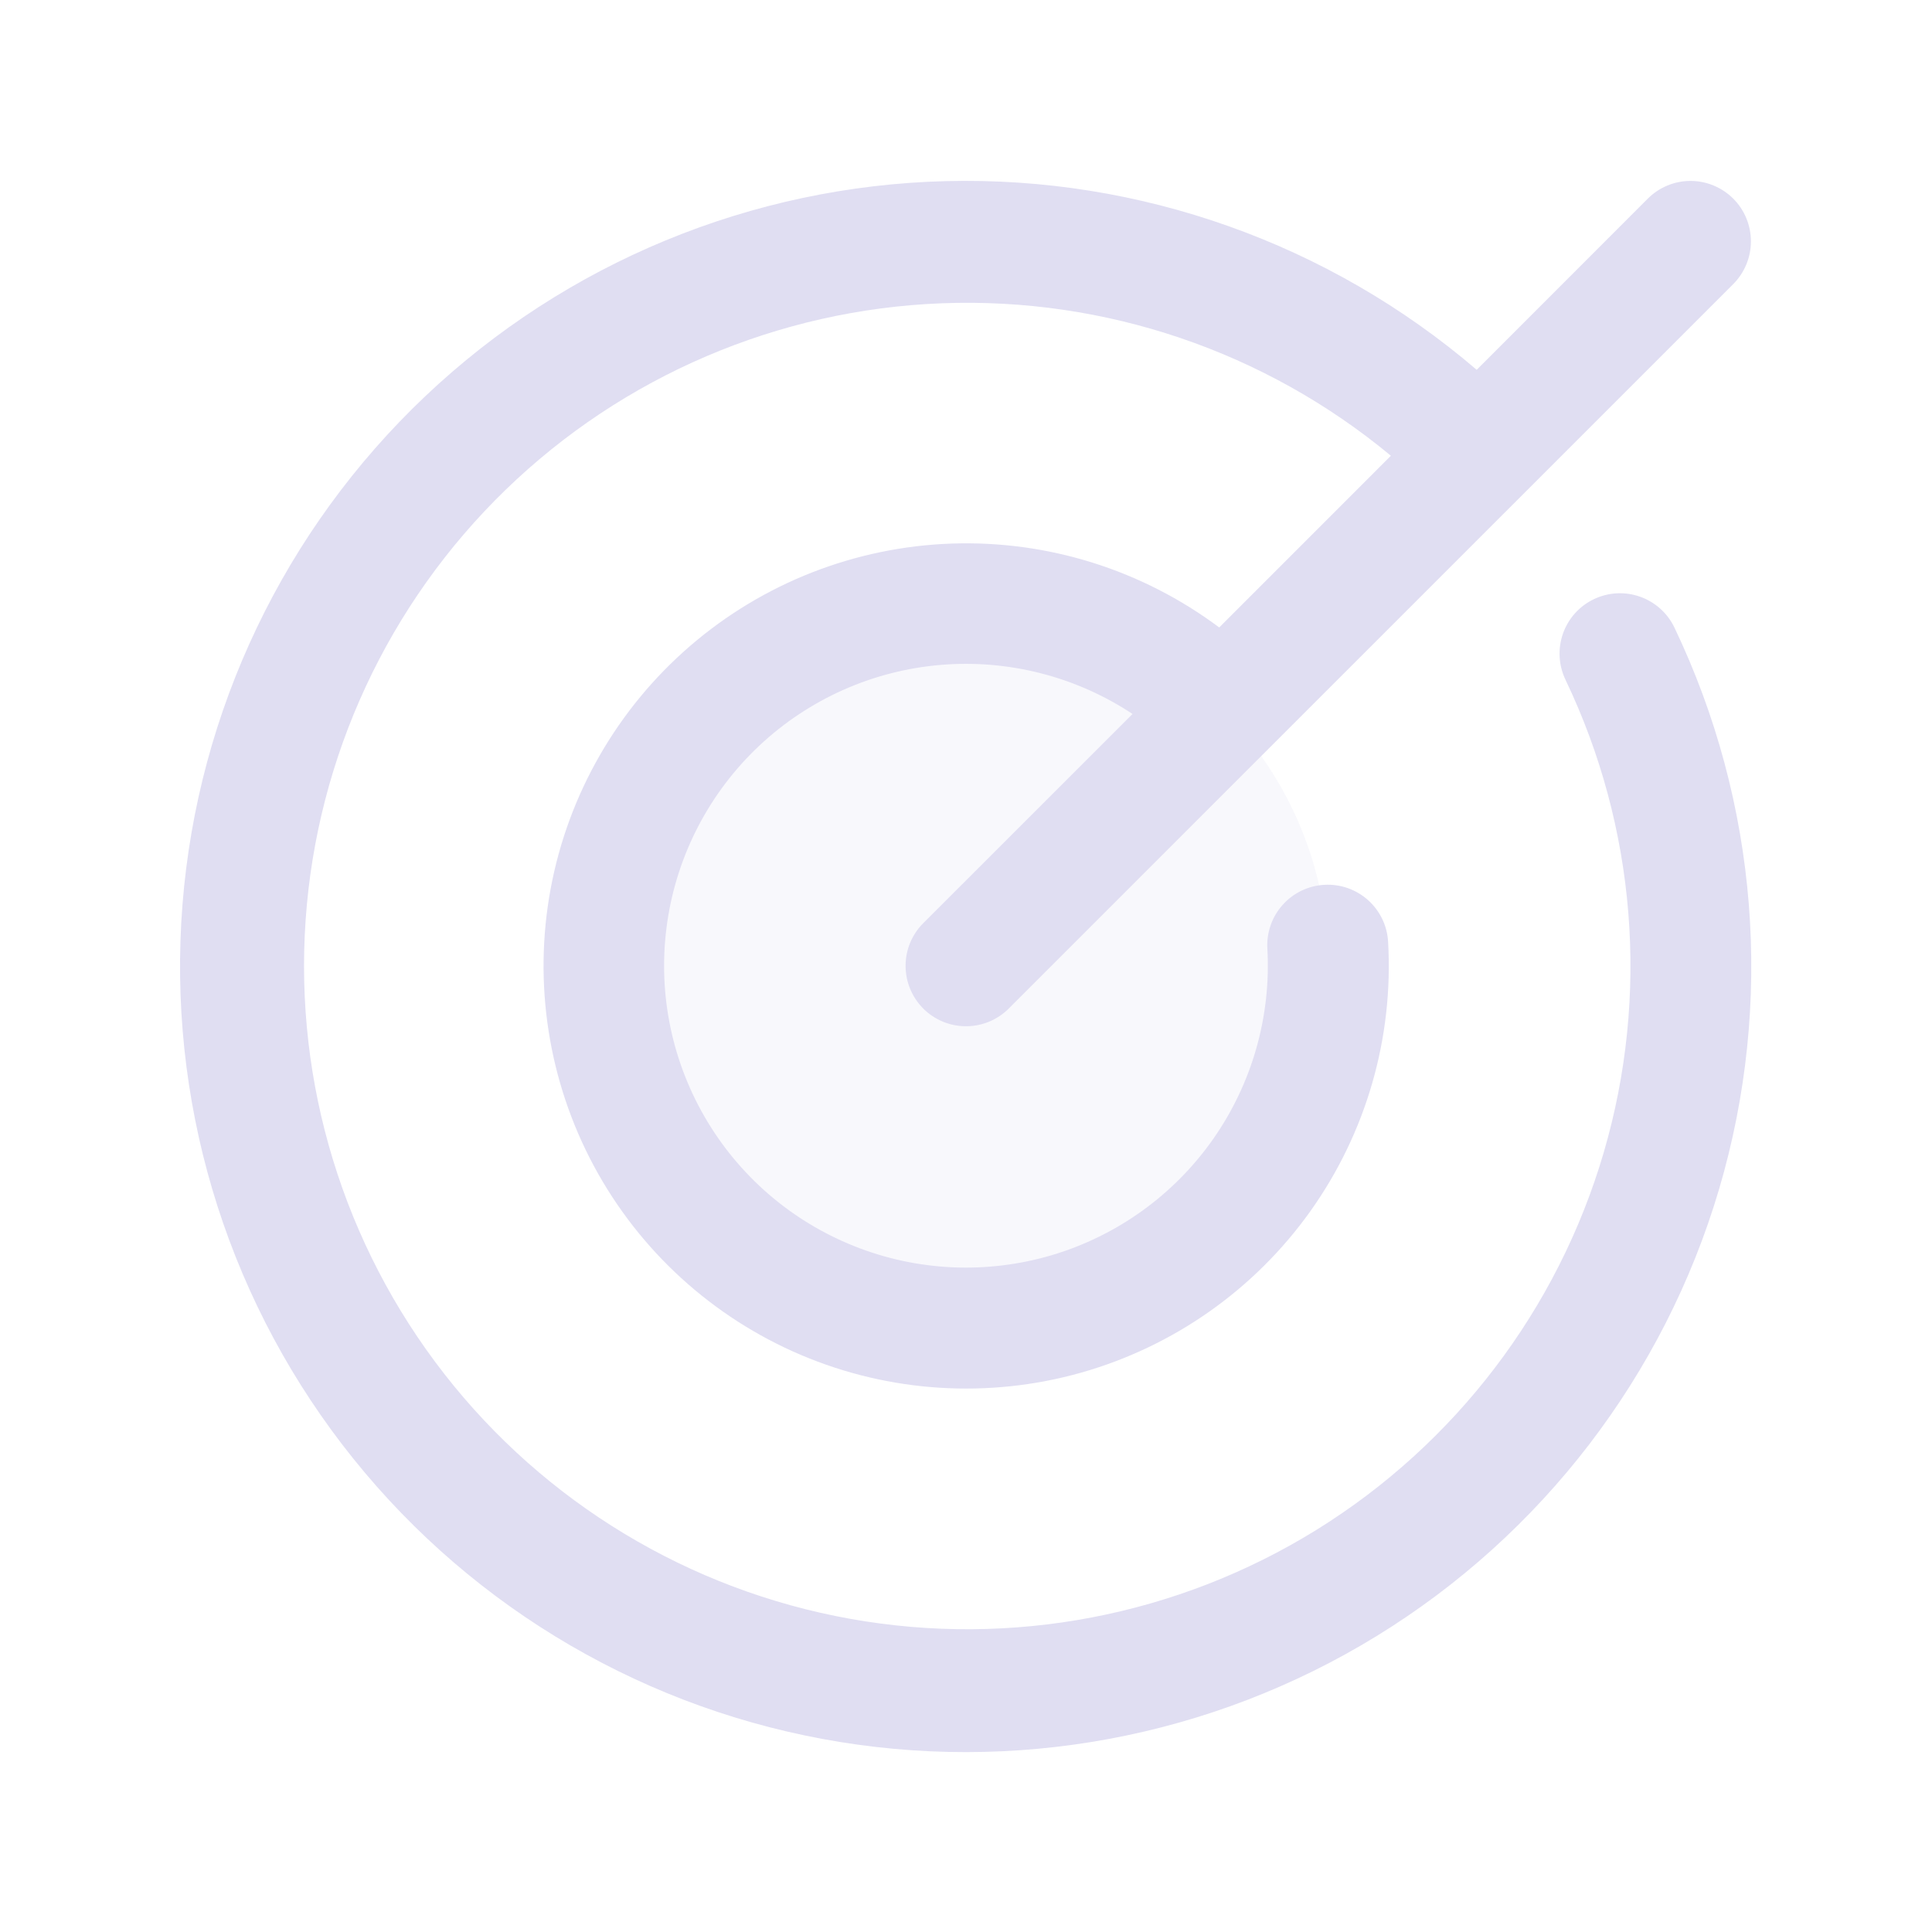 <svg width="48" height="48" viewBox="0 0 48 48" fill="none" xmlns="http://www.w3.org/2000/svg">
<path opacity="0.2" d="M33 24C33 25.78 32.472 27.52 31.483 29C30.494 30.48 29.089 31.634 27.444 32.315C25.8 32.996 23.99 33.174 22.244 32.827C20.498 32.48 18.895 31.623 17.636 30.364C16.377 29.105 15.52 27.502 15.173 25.756C14.826 24.01 15.004 22.2 15.685 20.556C16.366 18.911 17.52 17.506 19 16.517C20.48 15.528 22.22 15 24 15C26.387 15 28.676 15.948 30.364 17.636C32.052 19.324 33 21.613 33 24Z" fill="#E0DEF2"/>
<path d="M41.601 15.592C43.682 19.946 44.078 24.916 42.71 29.544C41.343 34.171 38.309 38.128 34.196 40.651C30.083 43.174 25.18 44.083 20.436 43.204C15.691 42.325 11.44 39.72 8.504 35.891C5.567 32.062 4.153 27.281 4.534 22.471C4.915 17.66 7.064 13.162 10.567 9.843C14.07 6.524 18.678 4.621 23.502 4.5C28.326 4.378 33.023 6.049 36.688 9.188L40.939 4.935C41.22 4.654 41.602 4.495 42 4.495C42.398 4.495 42.78 4.654 43.062 4.935C43.343 5.216 43.501 5.598 43.501 5.996C43.501 6.394 43.343 6.776 43.062 7.058L25.061 25.058C24.78 25.339 24.398 25.497 24 25.497C23.602 25.497 23.22 25.339 22.939 25.058C22.657 24.776 22.499 24.394 22.499 23.996C22.499 23.598 22.657 23.216 22.939 22.935L28.137 17.738C26.728 16.806 25.046 16.377 23.363 16.52C21.681 16.663 20.096 17.37 18.865 18.526C17.634 19.683 16.829 21.22 16.581 22.891C16.332 24.561 16.655 26.267 17.497 27.731C18.338 29.195 19.649 30.332 21.218 30.958C22.786 31.585 24.52 31.663 26.139 31.182C27.757 30.7 29.166 29.686 30.137 28.304C31.107 26.922 31.583 25.253 31.487 23.567C31.476 23.37 31.504 23.173 31.569 22.986C31.634 22.8 31.735 22.629 31.867 22.482C31.998 22.334 32.157 22.215 32.335 22.129C32.513 22.043 32.706 21.994 32.903 21.983C33.3 21.96 33.691 22.097 33.988 22.362C34.135 22.494 34.255 22.653 34.341 22.831C34.426 23.008 34.476 23.201 34.487 23.398C34.624 25.785 33.942 28.146 32.555 30.093C31.168 32.039 29.157 33.454 26.857 34.104C24.557 34.753 22.103 34.598 19.903 33.665C17.703 32.731 15.886 31.074 14.755 28.969C13.624 26.863 13.245 24.434 13.68 22.084C14.116 19.734 15.341 17.603 17.152 16.043C18.963 14.483 21.253 13.588 23.642 13.505C26.031 13.422 28.376 14.158 30.291 15.589L34.556 11.323C31.43 8.728 27.456 7.379 23.396 7.535C19.336 7.692 15.477 9.343 12.56 12.171C9.643 15 7.874 18.806 7.593 22.86C7.312 26.913 8.538 30.927 11.036 34.131C13.534 37.336 17.128 39.504 21.127 40.22C25.126 40.936 29.249 40.15 32.704 38.011C36.158 35.872 38.701 32.533 39.844 28.634C40.986 24.735 40.648 20.551 38.893 16.886C38.722 16.527 38.7 16.115 38.832 15.74C38.965 15.364 39.241 15.057 39.6 14.886C39.959 14.714 40.372 14.692 40.747 14.825C41.122 14.957 41.429 15.233 41.601 15.592Z" fill="#E0DEF2"/>
</svg>
